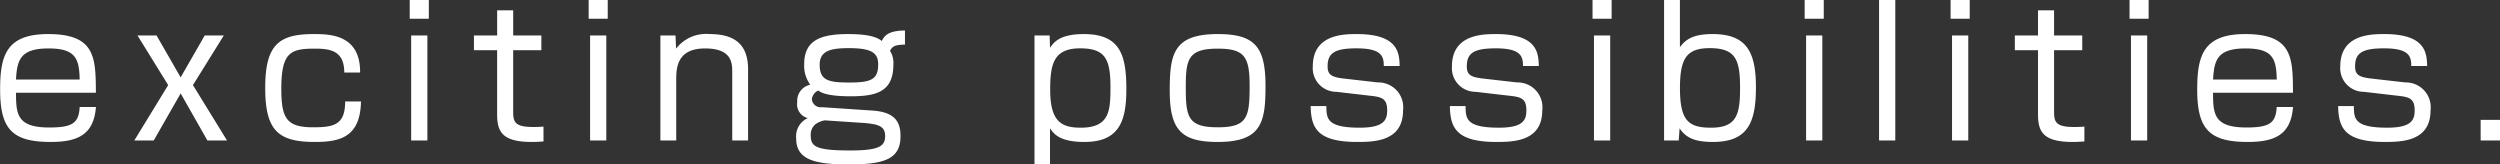 <svg xmlns="http://www.w3.org/2000/svg" width="252.375" height="16.59" viewBox="0 0 252.375 16.59">
  <rect x="0" y="0" width="252.375" height="16.59" fill="#333333" stroke="none"/>
  <defs>
    <style>
      .cls-1 {
        fill: #fff;
        fill-rule: evenodd;
      }
    </style>
  </defs>
  <path id="read19.svg" class="cls-1" d="M50.836,2269.08c-0.018-3.57-.054-5.92-4.825-5.92-4.213,0-4.843,2.16-4.843,5.6,0,3.96,1.188,5.29,5.1,5.29,2.719,0,4.357-.72,4.573-3.53H49.2c-0.09,1.62-.72,2.07-3.061,2.07-3.259,0-3.367-1.33-3.367-3.51h8.066Zm-8.066-1.33c0.108-1.97.432-3.14,3.277-3.14,2.7,0,3.115.98,3.151,3.14H42.77Zm19.323,6.15h1.98l-3.439-5.59,3.115-5.01H61.823l-2.431,4.23-2.431-4.23H55.035l3.1,5.01-3.421,5.59h1.962l2.719-4.75Zm15.416-6.86c0.036-3.88-3.133-3.88-4.7-3.88-3.493,0-4.879,1.06-4.879,5.43,0,4.34,1.332,5.46,5.023,5.46,2.611,0,4.573-.54,4.645-4.09H76c0,2.36-1.134,2.61-3.223,2.61-2.7,0-3.223-.9-3.223-3.9,0-3.68.954-4.04,3.367-4.04,1.567,0,2.989.2,2.989,2.41h1.6Zm5.153-3.74v10.6H84.3v-10.6H82.662Zm-0.144-3.58v1.89h1.927v-1.89H82.518Zm8.824,3.58H89v1.49h2.341v6.47c0,1.74.5,2.79,3.493,2.79,0.576,0,.918-0.04,1.188-0.05v-1.5c-0.27.02-.5,0.04-1.044,0.04-2.017,0-2.017-.62-2.017-1.73v-6.02h2.845v-1.49H92.963v-2.54h-1.62v2.54Zm9.383,0v10.6h1.638v-10.6h-1.638Zm-0.144-3.58v1.89h1.926v-1.89h-1.926Zm7.24,3.58v10.6h1.6v-6.21c0-1.29.2-3.08,2.917-3.08s2.737,1.5,2.737,2.38v6.91h1.6v-7.18c0-2.36-1.188-3.56-3.871-3.56a3.832,3.832,0,0,0-3.4,1.47l-0.054-1.33h-1.53Zm24.689-.5c-1.783.01-2.107,0.61-2.341,1.06-0.7-.61-2.215-0.7-3.4-0.7-2.791,0-4.429.63-4.429,3.04a3.224,3.224,0,0,0,.612,2.07,1.661,1.661,0,0,0-1.314,1.75,1.432,1.432,0,0,0,1.062,1.62,2.028,2.028,0,0,0-1.17,2.05c0,2.16,1.872,2.63,5.347,2.63,3.691,0,5.186-.61,5.186-2.87,0-1.45-.594-2.43-2.863-2.57l-5.078-.34a0.888,0.888,0,0,1-1.008-.81,1.09,1.09,0,0,1,.648-0.87c0.252,0.18.828,0.58,3.259,0.58,2.557,0,4.321-.43,4.321-3.19a2.237,2.237,0,0,0-.342-1.4c0.27-.49.523-0.6,1.513-0.63v-1.42Zm-5.672,1.78c2.233,0,2.971.43,2.971,1.64,0,1.51-.7,1.83-2.9,1.83-2.052,0-3.007-.18-3.007-1.78C123.9,2264.87,124.949,2264.58,126.839,2264.58Zm1.333,7.54c1.71,0.11,2.34.36,2.34,1.33,0,1-.558,1.46-3.511,1.46-3.529,0-4-.41-4-1.53a1.365,1.365,0,0,1,.432-1.08,2.175,2.175,0,0,1,.99-0.43Zm17.417-8.82v13.02h1.566v-3.64c0.4,0.56.973,1.37,3.476,1.37,3.493,0,4.231-2.09,4.231-5.31,0-3.42-.594-5.58-4.286-5.58-2.43,0-3.024.82-3.421,1.38l-0.036-1.24h-1.53Zm4.609,1.3c2.539,0,3.061,1.08,3.061,3.94,0,2.39-.108,4.07-3.007,4.07-2,0-3.079-.67-3.079-3.84C147.173,2266.16,147.534,2264.6,150.2,2264.6Zm13.886-1.44c-4.447,0-4.843,1.99-4.843,5.69,0,3.92,1.1,5.2,4.843,5.2,4.429,0,4.826-1.98,4.826-5.65C168.91,2264.42,167.811,2263.16,164.084,2263.16Zm-3.223,5.45c0-2.86.18-3.98,3.223-3.98,2.683,0,3.223.79,3.223,3.73,0,3.2-.216,4.21-3.223,4.21C161.1,2272.57,160.861,2271.55,160.861,2268.61Zm21.592-2.23c-0.036-1.33-.162-3.22-4.321-3.22-1.278,0-4.447,0-4.447,3.25a2.387,2.387,0,0,0,2.394,2.58l3.439,0.4c1.153,0.12,1.675.3,1.675,1.47,0,0.99-.342,1.75-2.773,1.75-3.349,0-3.349-.94-3.367-2.18h-1.584c0.036,2.21.666,3.62,4.717,3.62,1.783,0,4.609-.09,4.609-3.19a2.508,2.508,0,0,0-2.556-2.82l-3.511-.4c-1.207-.15-1.549-0.41-1.549-1.23,0-1.38.792-1.81,2.935-1.81,2.521,0,2.737.81,2.737,1.78h1.6Zm14.048,0c-0.036-1.33-.162-3.22-4.321-3.22-1.279,0-4.448,0-4.448,3.25a2.387,2.387,0,0,0,2.4,2.58l3.439,0.4c1.153,0.12,1.675.3,1.675,1.47,0,0.99-.342,1.75-2.773,1.75-3.349,0-3.349-.94-3.367-2.18h-1.585c0.036,2.21.667,3.62,4.718,3.62,1.782,0,4.609-.09,4.609-3.19a2.508,2.508,0,0,0-2.557-2.82l-3.511-.4c-1.206-.15-1.548-0.41-1.548-1.23,0-1.38.792-1.81,2.935-1.81,2.521,0,2.737.81,2.737,1.78h1.6Zm5.567-3.08v10.6h1.639v-10.6h-1.639Zm-0.144-3.58v1.89h1.927v-1.89h-1.927Zm7.222,0v14.18h1.477l0.09-1.22c0.612,0.88,1.4,1.37,3.367,1.37,3.529,0,4.339-1.98,4.339-5.51,0-3.57-.936-5.38-4.375-5.38-1.747,0-2.647.41-3.3,1.33v-4.77h-1.6Zm4.61,4.86c2.646,0,3.061,1.2,3.061,4.03,0,2.65-.325,4-2.935,4-2.287,0-3.133-.72-3.133-4C210.749,2265.62,211.415,2264.58,213.756,2264.58Zm9.726-1.28v10.6h1.639v-10.6h-1.639Zm-0.144-3.58v1.89h1.927v-1.89h-1.927Zm7.51,0v14.18h1.639v-14.18h-1.639Zm7.366,3.58v10.6h1.639v-10.6h-1.639Zm-0.144-3.58v1.89H240v-1.89H238.07Zm8.824,3.58h-2.34v1.49h2.34v6.47c0,1.74.5,2.79,3.494,2.79,0.576,0,.918-0.04,1.188-0.05v-1.5c-0.27.02-.5,0.04-1.044,0.04-2.017,0-2.017-.62-2.017-1.73v-6.02h2.845v-1.49h-2.845v-2.54h-1.621v2.54Zm9.384,0v10.6h1.638v-10.6h-1.638Zm-0.144-3.58v1.89h1.926v-1.89h-1.926Zm16.5,9.36c-0.018-3.57-.054-5.92-4.826-5.92-4.213,0-4.843,2.16-4.843,5.6,0,3.96,1.188,5.29,5.1,5.29,2.719,0,4.357-.72,4.574-3.53H270.99c-0.09,1.62-.72,2.07-3.061,2.07-3.259,0-3.367-1.33-3.367-3.51h8.067Zm-8.067-1.33c0.108-1.97.432-3.14,3.277-3.14,2.7,0,3.115.98,3.151,3.14h-6.428Zm21.61-1.37c-0.036-1.33-.162-3.22-4.321-3.22-1.278,0-4.447,0-4.447,3.25a2.387,2.387,0,0,0,2.394,2.58l3.439,0.4c1.153,0.12,1.675.3,1.675,1.47,0,0.99-.342,1.75-2.773,1.75-3.349,0-3.349-.94-3.367-2.18h-1.584c0.036,2.21.666,3.62,4.717,3.62,1.782,0,4.609-.09,4.609-3.19a2.508,2.508,0,0,0-2.556-2.82l-3.512-.4c-1.206-.15-1.548-0.41-1.548-1.23,0-1.38.792-1.81,2.935-1.81,2.521,0,2.737.81,2.737,1.78h1.6Zm5.4,5.44v2.08h1.963v-2.08h-1.963Z" transform="translate(-41.156 -2259.72)"/>
</svg>
